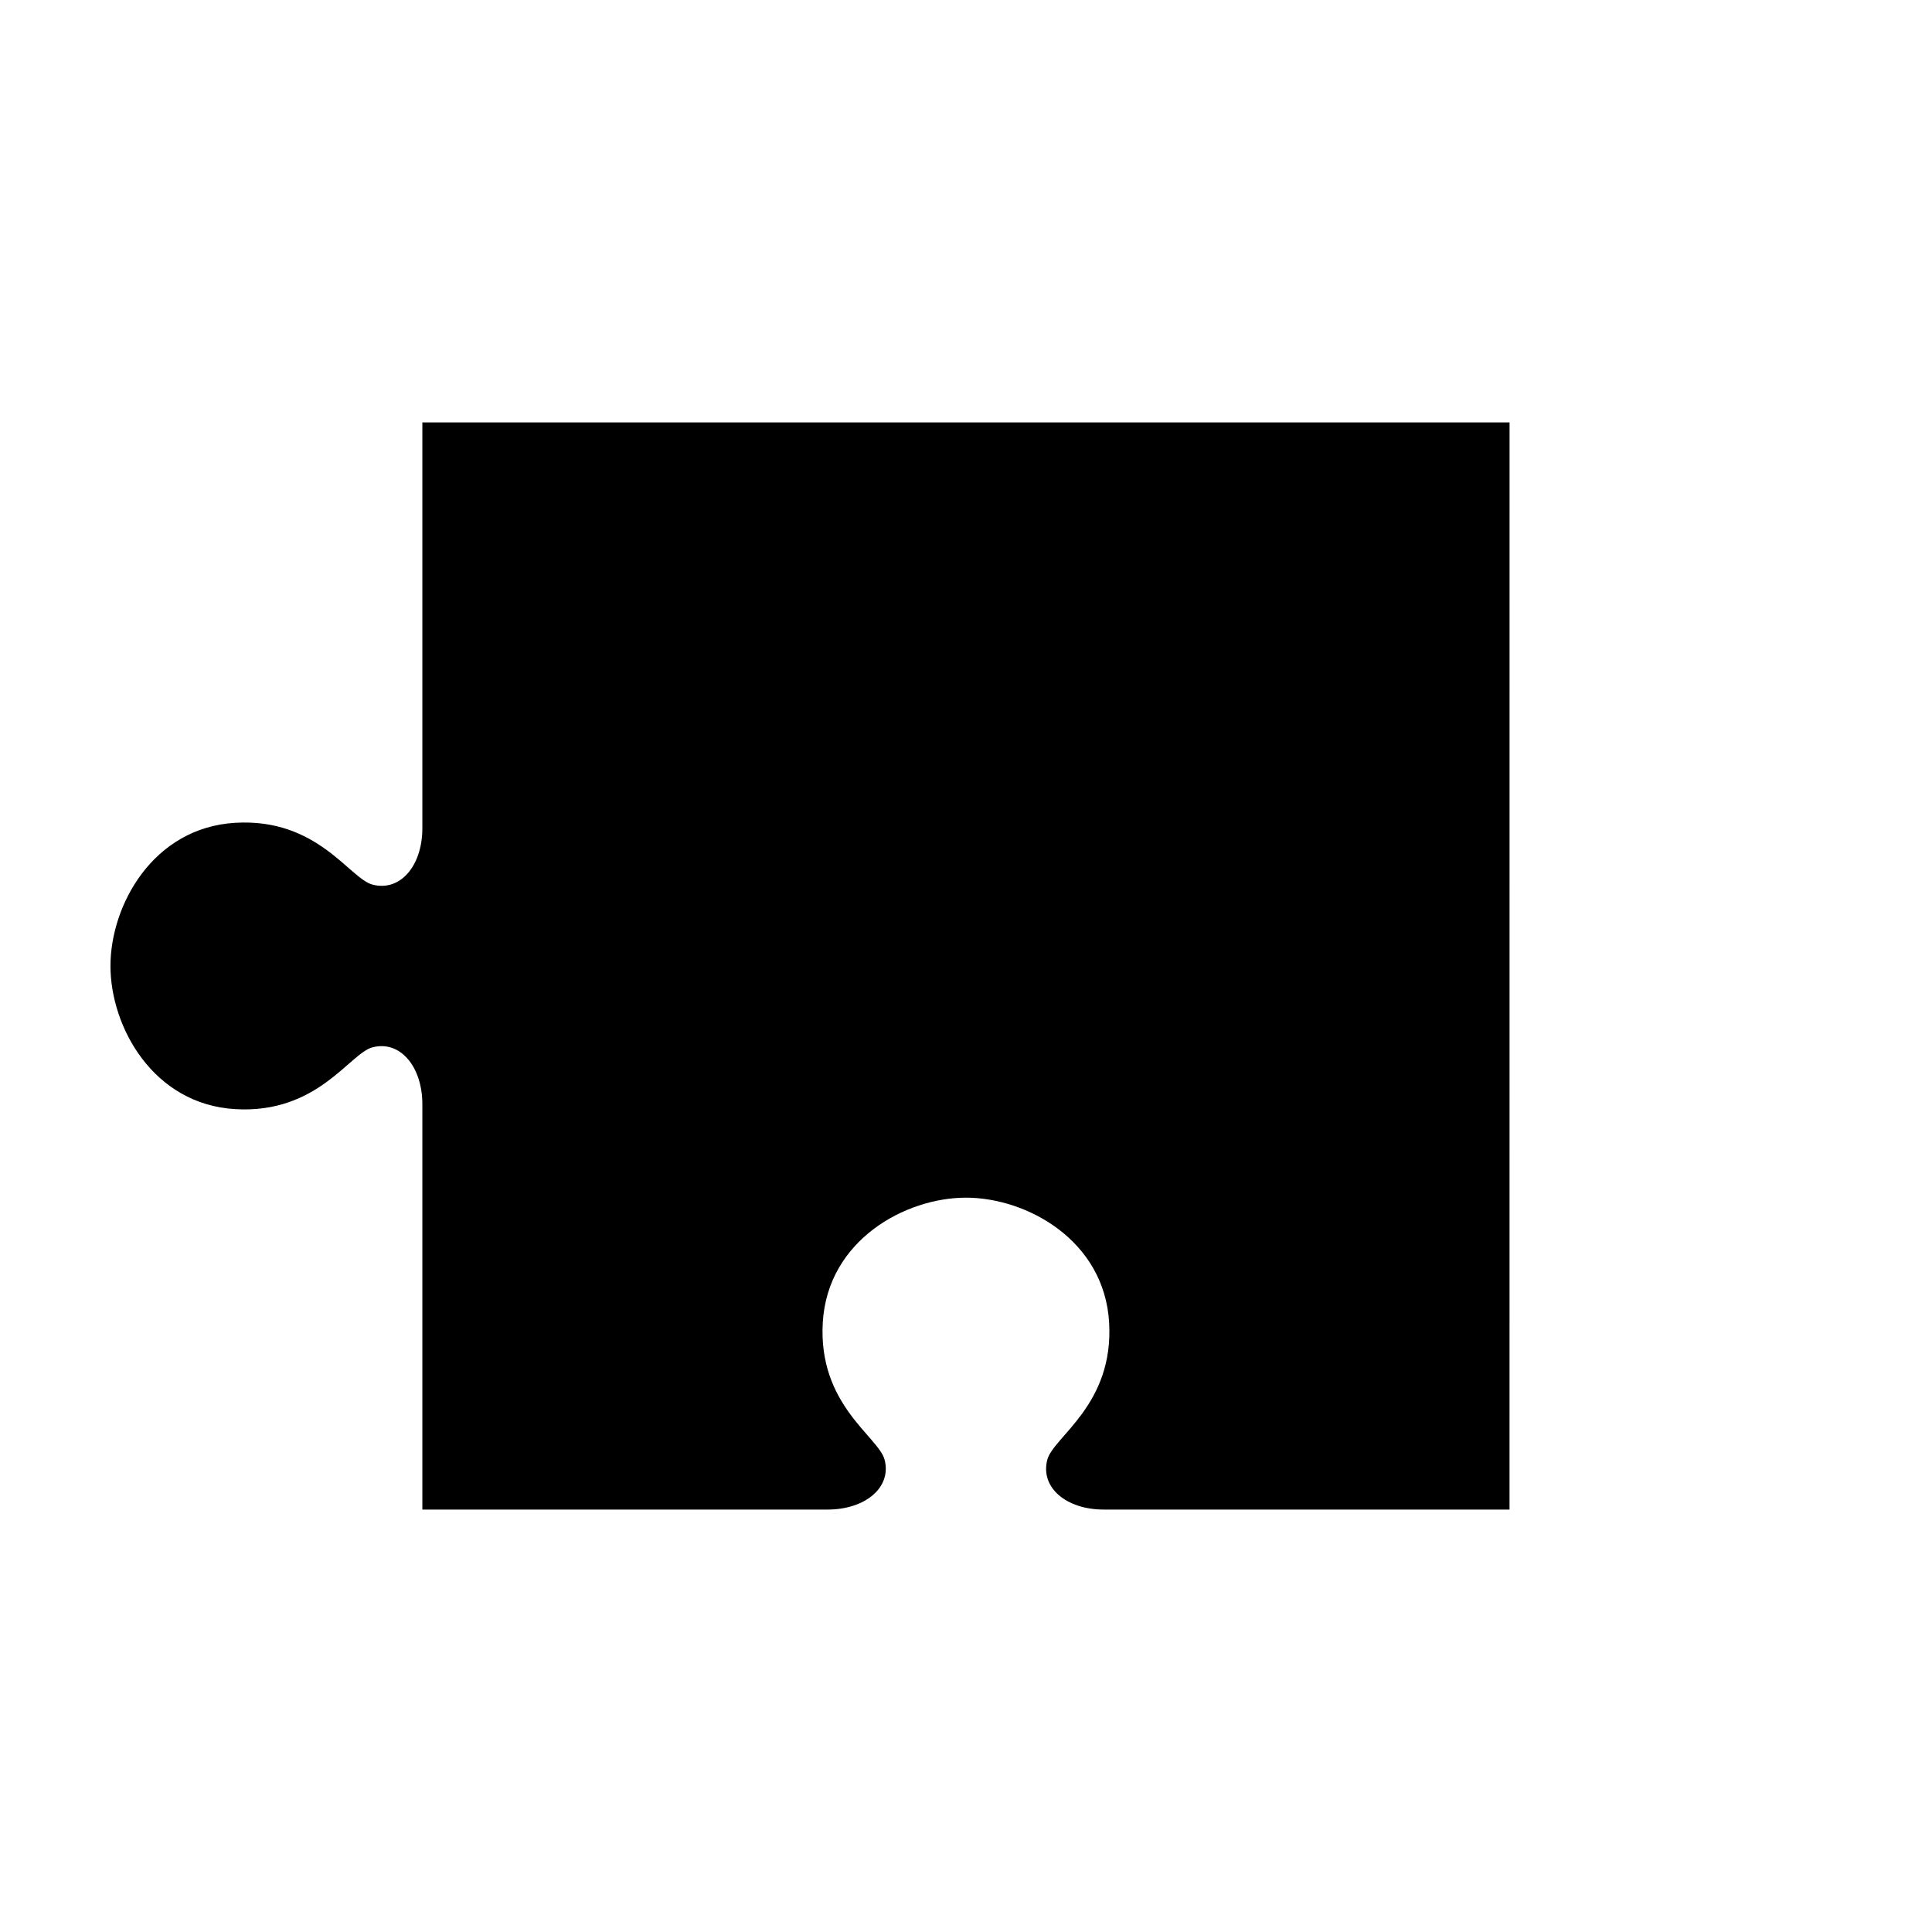 <?xml version="1.0" encoding="UTF-8"?>
<!-- Uploaded to: SVG Repo, www.svgrepo.com, Generator: SVG Repo Mixer Tools -->
<svg fill="#000000" width="800px" height="800px" version="1.1" viewBox="144 144 512 512" xmlns="http://www.w3.org/2000/svg">
 <path d="m544.05 255.94h-288.12v107.53c0 10.035-5.906 16.891-13.227 14.957-6.094-1.609-14.535-17.672-36.367-16.375-21.832 1.297-33.062 21.887-33.062 37.941 0 16.059 11.23 36.645 33.062 37.941s30.277-14.762 36.367-16.375c7.32-1.934 13.227 5.078 13.227 15.113v107.38h107.38c10.035 0 17.051-5.906 15.113-13.227-1.609-6.094-17.672-14.535-16.375-36.367s21.887-33.062 37.941-33.062c16.059 0 36.645 11.23 37.941 33.062s-14.762 30.277-16.375 36.367c-1.934 7.32 4.922 13.227 14.957 13.227h107.53z"/>
</svg>